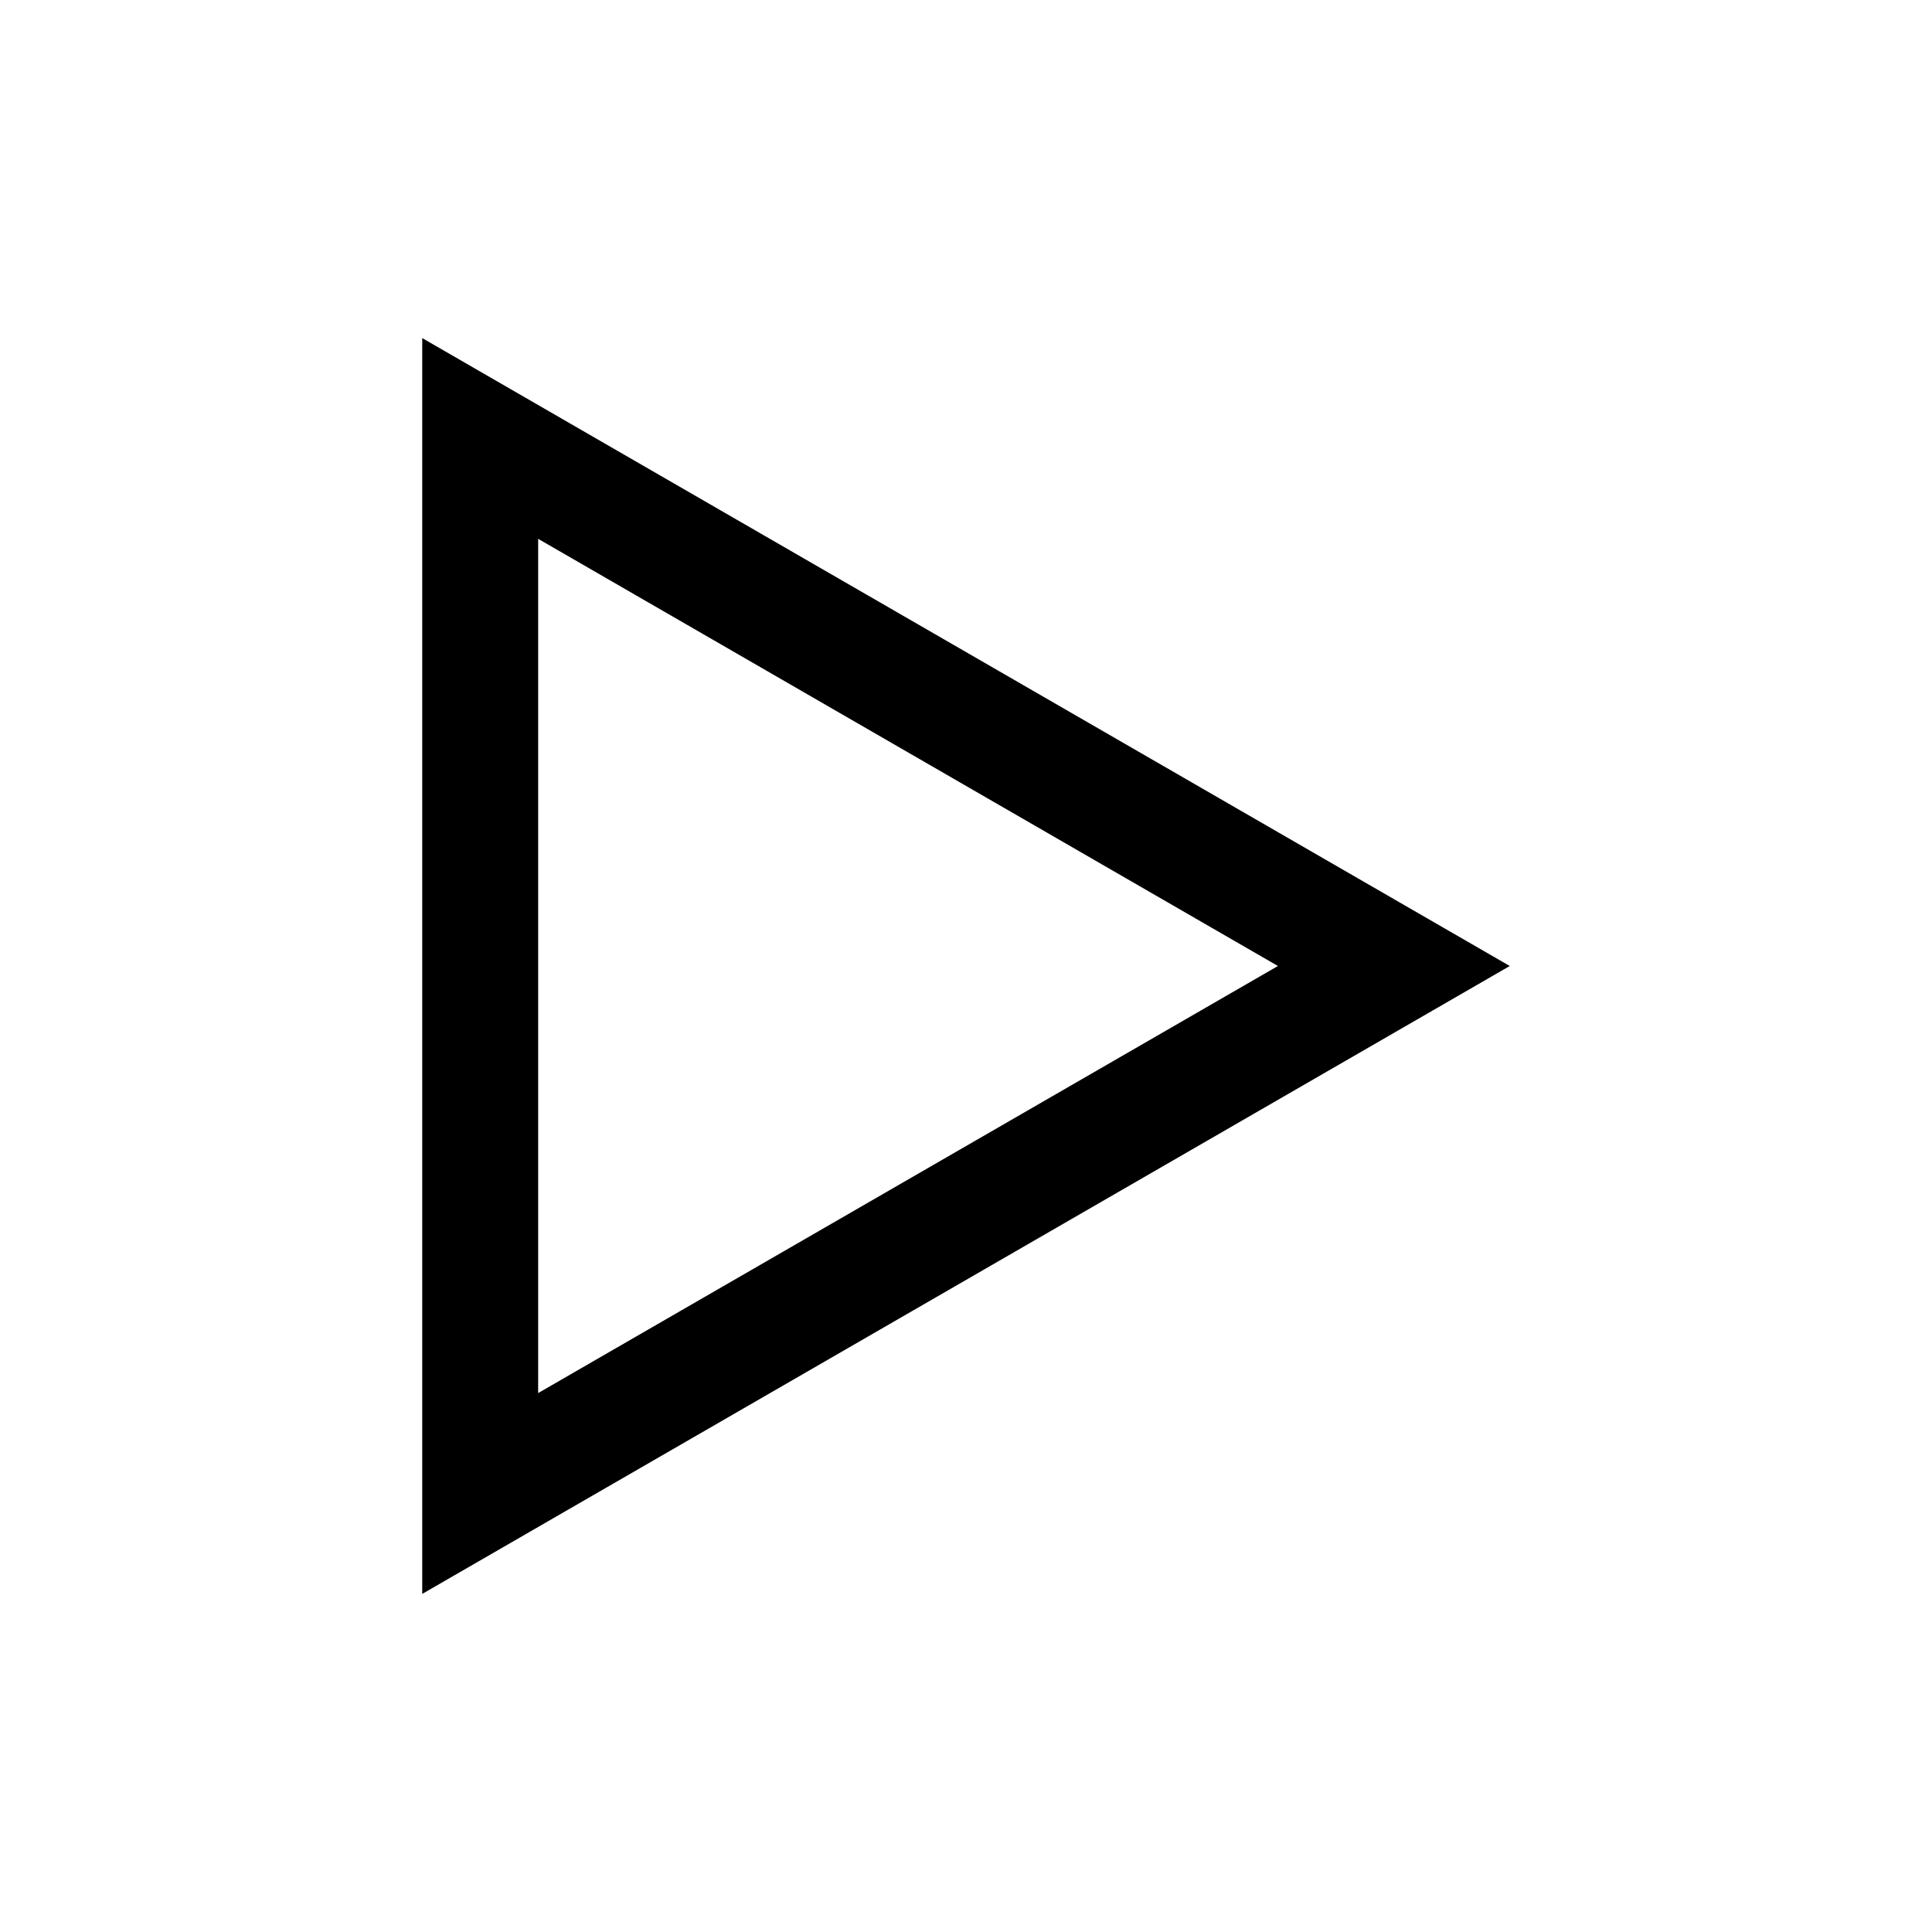 <svg width="20" height="20" viewBox="0 0 20 20" fill="none" xmlns="http://www.w3.org/2000/svg">
<path d="M15.629 10L4.371 16.5V3.5L15.629 10ZM5.571 14.421L13.229 10L5.571 5.578V14.421Z" fill="black"/>
</svg>
